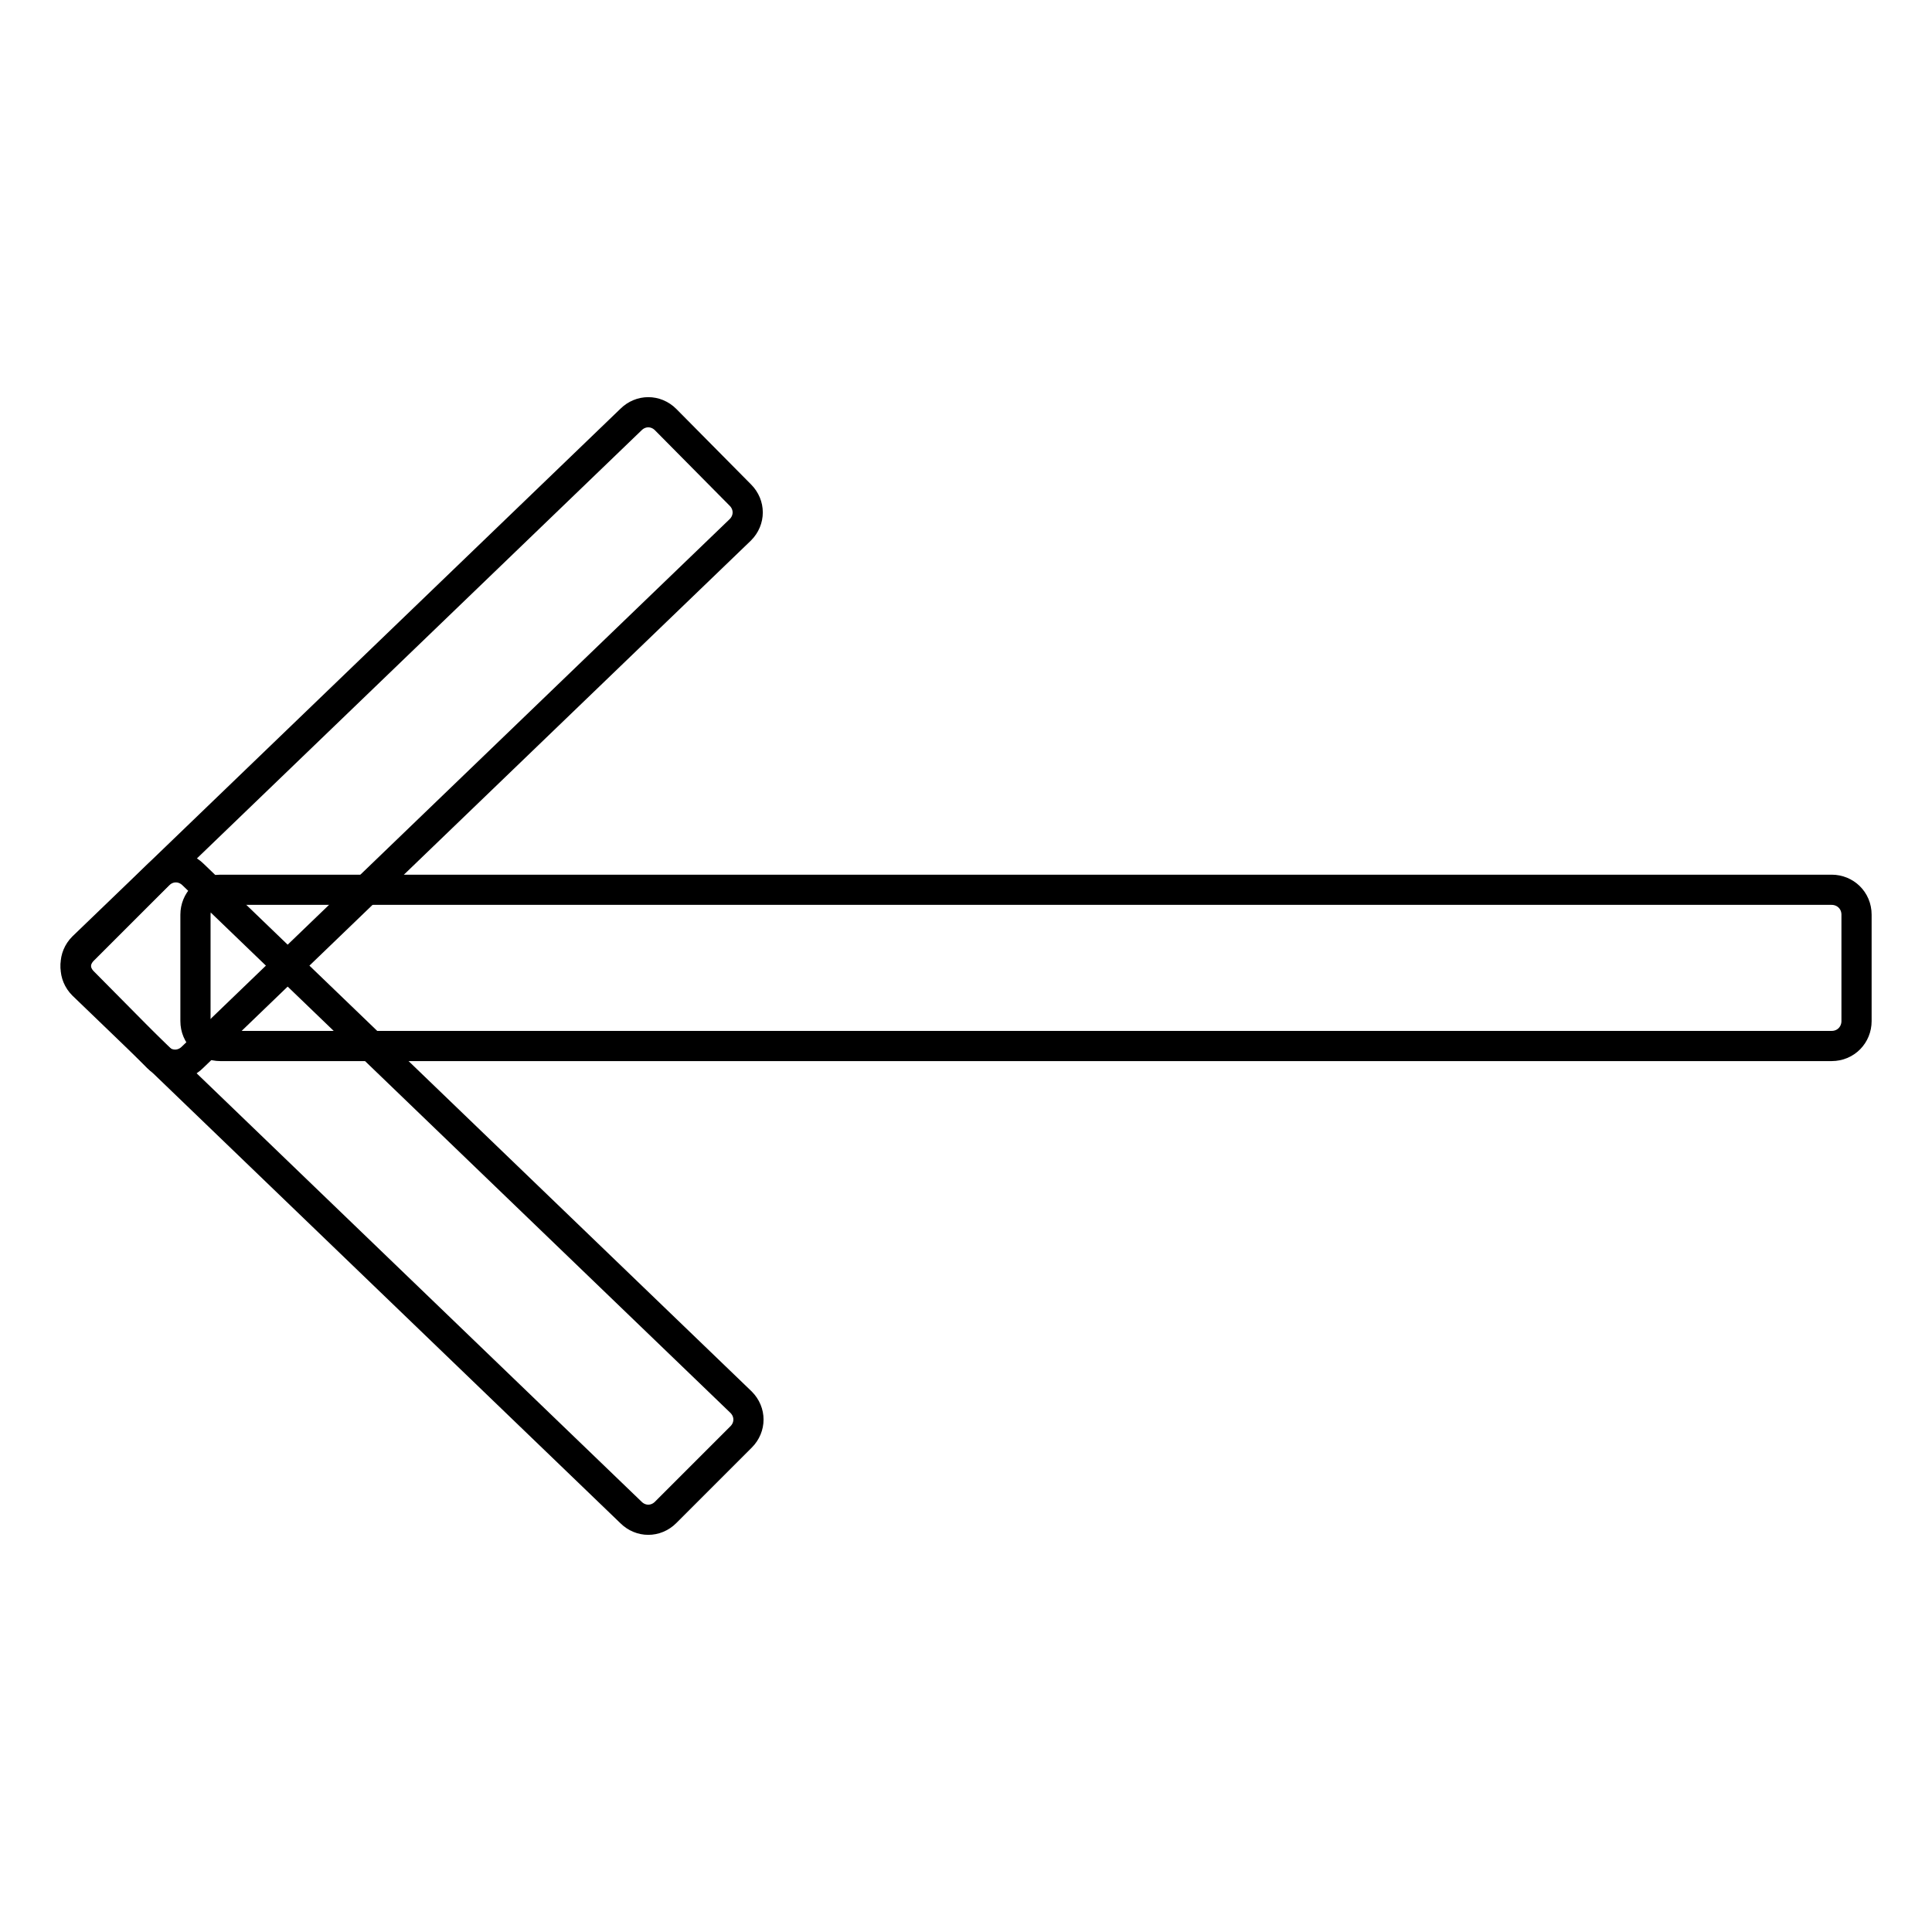 <?xml version="1.0" encoding="utf-8"?>
<!-- Svg Vector Icons : http://www.onlinewebfonts.com/icon -->
<!DOCTYPE svg PUBLIC "-//W3C//DTD SVG 1.1//EN" "http://www.w3.org/Graphics/SVG/1.1/DTD/svg11.dtd">
<svg version="1.1" xmlns="http://www.w3.org/2000/svg" xmlns:xlink="http://www.w3.org/1999/xlink" x="0px" y="0px" viewBox="0 0 256 256" enable-background="new 0 0 256 256" xml:space="preserve">
<g><g><path stroke-width="4" fill-opacity="0" stroke="#000000"  d="M246,135.3c0,1.8-1.4,3.3-3.3,3.3H29.2c-1.8,0-3.3-1.4-3.3-3.3v-14.1c0-1.8,1.4-3.3,3.3-3.3h213.5c1.8,0,3.3,1.4,3.3,3.3V135.3L246,135.3z"/><path stroke-width="4" fill-opacity="0" stroke="#000000"  d="M98.1,65.6c1.3,1.3,1.3,3.3,0,4.6l-72.6,69.9c-1.3,1.3-3.3,1.3-4.6,0l-9.9-10c-1.3-1.3-1.3-3.3,0-4.6l72.6-69.9c1.3-1.3,3.3-1.3,4.6,0L98.1,65.6z"/><path stroke-width="4" fill-opacity="0" stroke="#000000"  d="M11,125.9c-1.3,1.3-1.3,3.3,0,4.6l72.6,69.9c1.3,1.3,3.3,1.3,4.6,0l10-10c1.3-1.3,1.3-3.3,0-4.6l-72.6-69.9c-1.3-1.3-3.3-1.3-4.6,0L11,125.9z"/></g></g>
</svg>